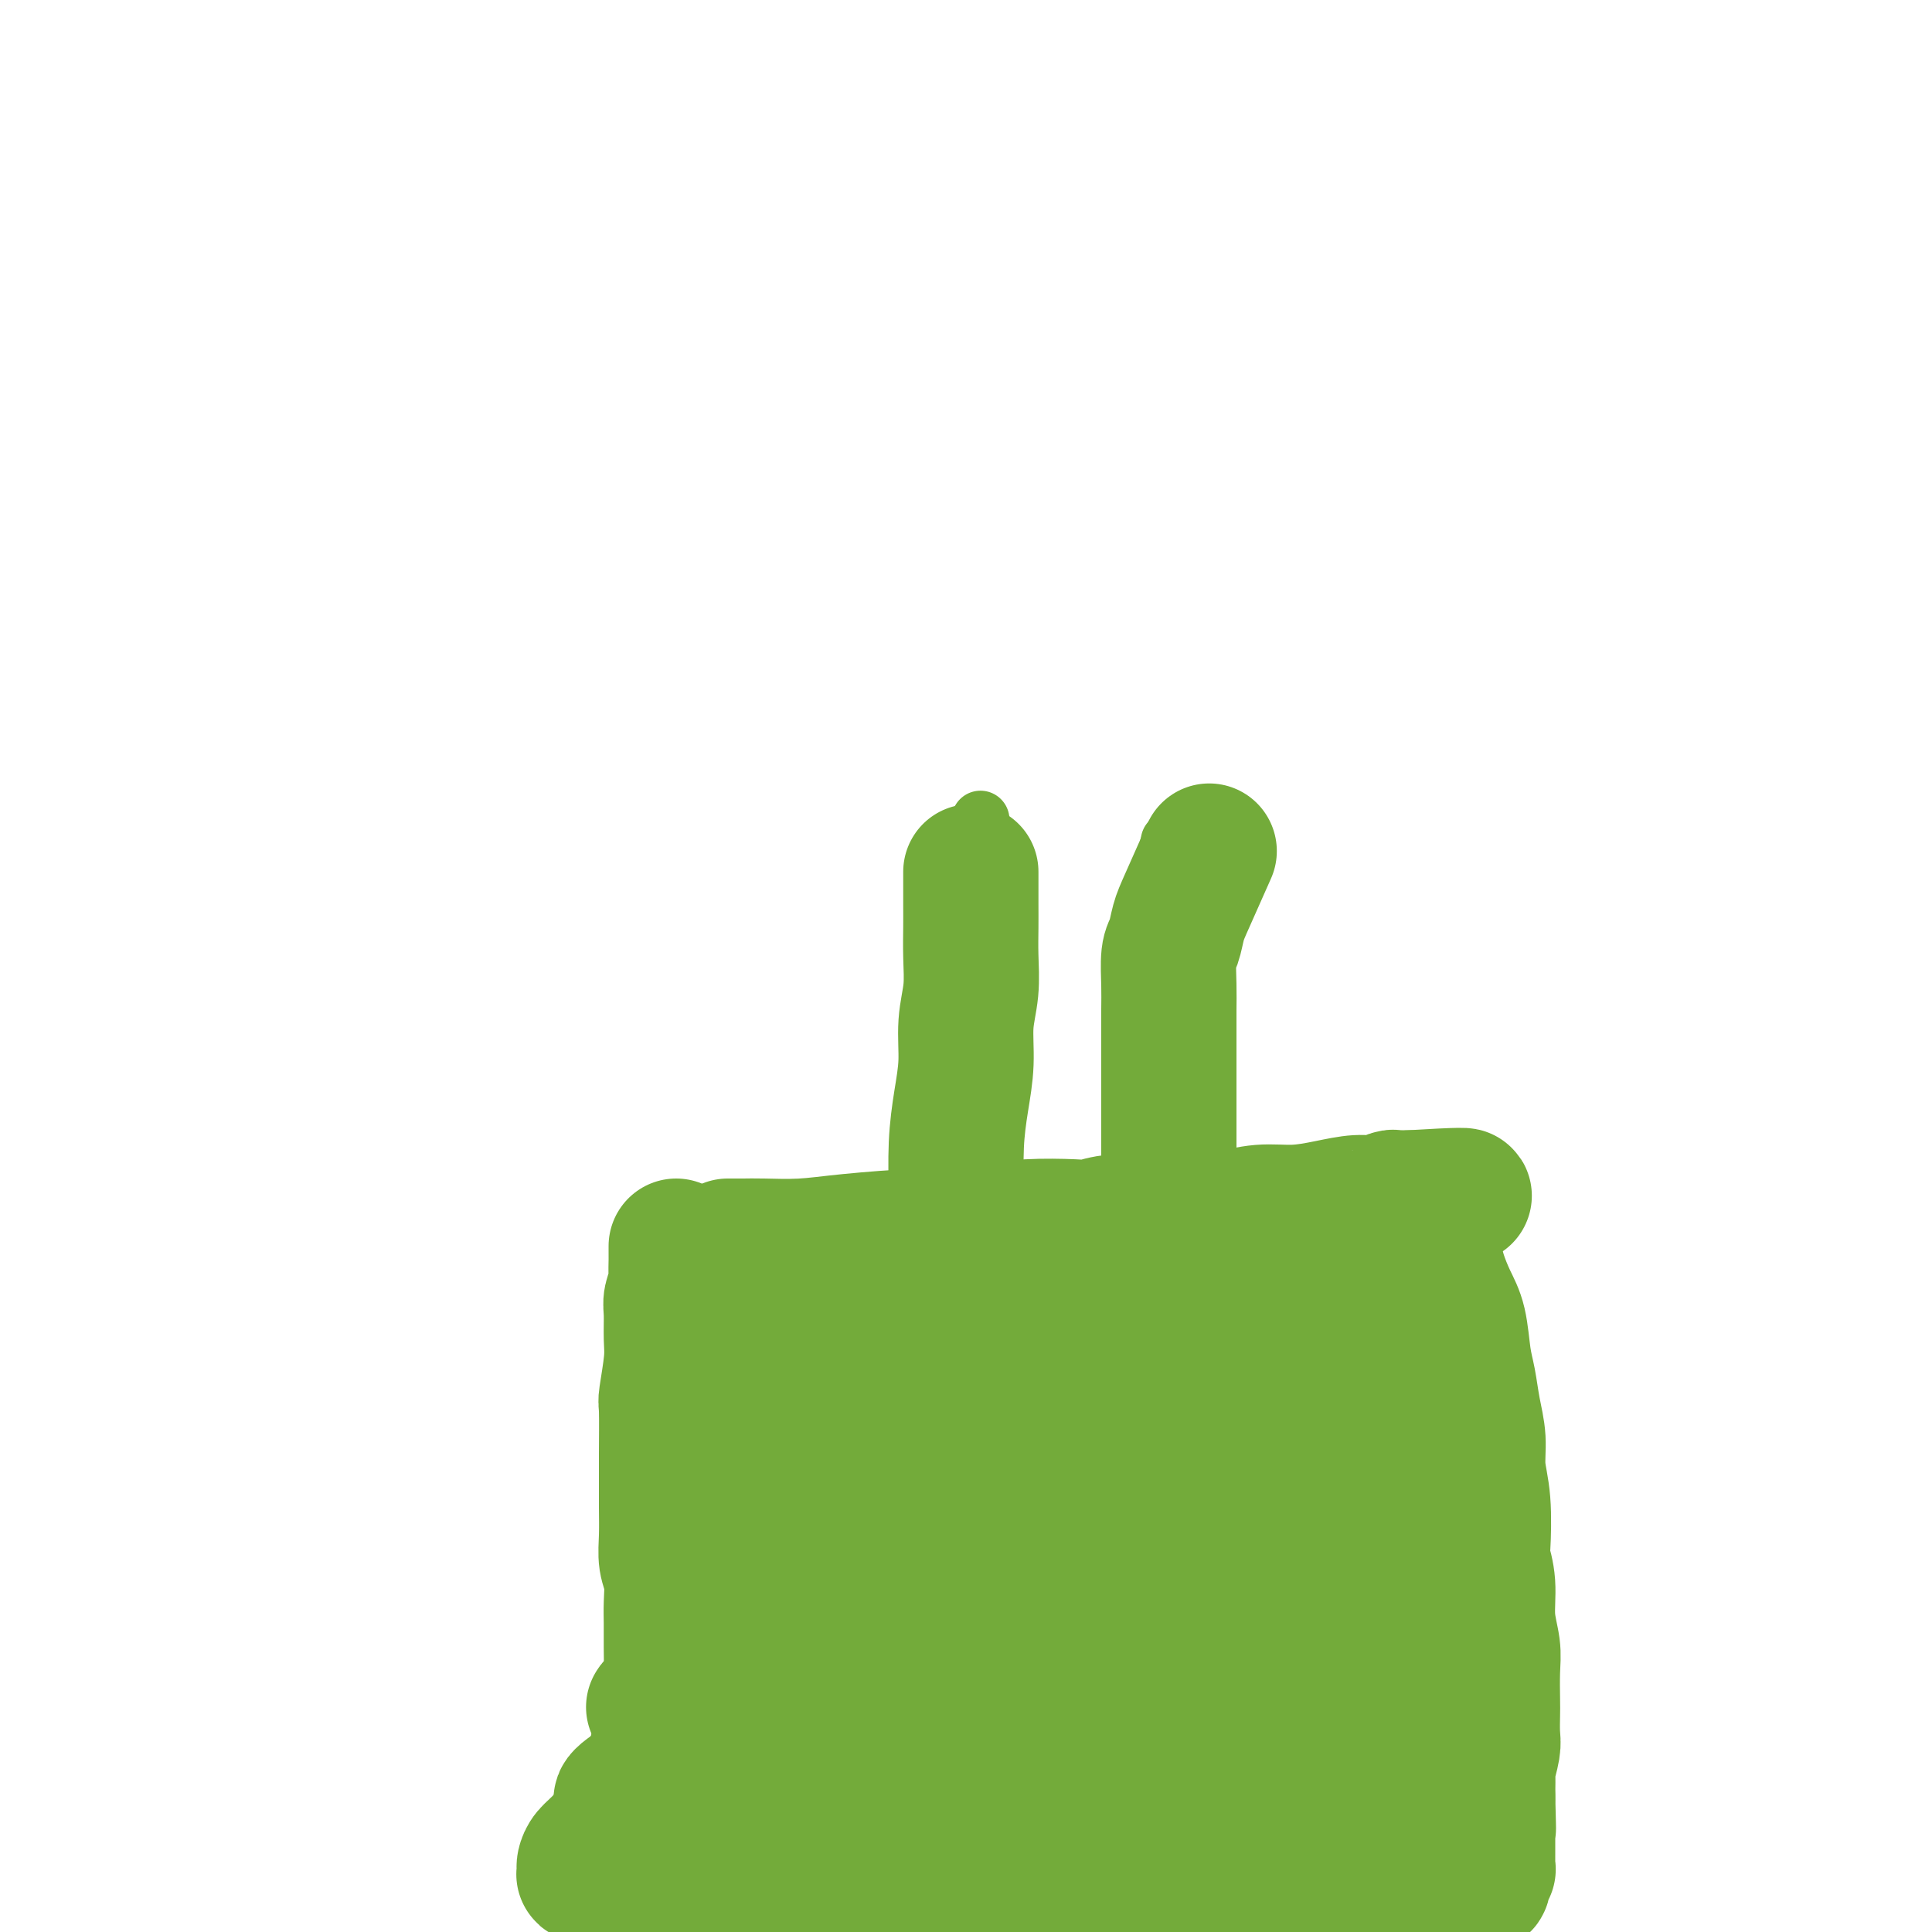 <svg viewBox='0 0 400 400' version='1.1' xmlns='http://www.w3.org/2000/svg' xmlns:xlink='http://www.w3.org/1999/xlink'><g fill='none' stroke='#73AB3A' stroke-width='12' stroke-linecap='round' stroke-linejoin='round'><path d='M203,170c0.000,-0.002 0.000,-0.003 0,0c-0.000,0.003 -0.000,0.012 0,0c0.000,-0.012 0.000,-0.045 0,0c-0.000,0.045 -0.000,0.167 0,0c0.000,-0.167 0.000,-0.624 0,0c-0.000,0.624 -0.001,2.329 0,4c0.001,1.671 0.004,3.308 0,5c-0.004,1.692 -0.015,3.438 0,5c0.015,1.562 0.057,2.939 0,4c-0.057,1.061 -0.211,1.806 0,3c0.211,1.194 0.788,2.838 1,4c0.212,1.162 0.058,1.843 0,3c-0.058,1.157 -0.019,2.790 0,4c0.019,1.210 0.019,1.996 0,3c-0.019,1.004 -0.058,2.224 0,4c0.058,1.776 0.213,4.107 0,6c-0.213,1.893 -0.793,3.349 -1,5c-0.207,1.651 -0.041,3.498 0,5c0.041,1.502 -0.045,2.660 0,4c0.045,1.340 0.219,2.861 0,4c-0.219,1.139 -0.832,1.897 -1,3c-0.168,1.103 0.110,2.550 0,4c-0.110,1.450 -0.608,2.904 -1,4c-0.392,1.096 -0.678,1.836 -1,3c-0.322,1.164 -0.678,2.754 -1,4c-0.322,1.246 -0.608,2.149 -1,3c-0.392,0.851 -0.888,1.651 -1,3c-0.112,1.349 0.162,3.248 0,4c-0.162,0.752 -0.761,0.358 -1,1c-0.239,0.642 -0.120,2.321 0,4'/><path d='M196,266c-1.305,5.647 -1.068,3.263 -1,3c0.068,-0.263 -0.034,1.595 0,3c0.034,1.405 0.205,2.357 0,3c-0.205,0.643 -0.787,0.976 -1,2c-0.213,1.024 -0.057,2.737 0,4c0.057,1.263 0.015,2.075 0,3c-0.015,0.925 -0.004,1.962 0,3c0.004,1.038 0.001,2.078 0,3c-0.001,0.922 -0.000,1.727 0,3c0.000,1.273 0.000,3.016 0,4c-0.000,0.984 -0.000,1.211 0,2c0.000,0.789 0.000,2.140 0,3c-0.000,0.860 -0.000,1.231 0,2c0.000,0.769 0.001,1.938 0,3c-0.001,1.062 -0.004,2.019 0,3c0.004,0.981 0.016,1.986 0,3c-0.016,1.014 -0.061,2.036 0,3c0.061,0.964 0.228,1.872 0,3c-0.228,1.128 -0.849,2.478 -1,3c-0.151,0.522 0.170,0.215 0,1c-0.170,0.785 -0.830,2.662 -1,4c-0.170,1.338 0.150,2.137 0,3c-0.150,0.863 -0.771,1.790 -1,2c-0.229,0.210 -0.065,-0.299 0,0c0.065,0.299 0.031,1.404 0,2c-0.031,0.596 -0.061,0.682 0,1c0.061,0.318 0.212,0.869 0,1c-0.212,0.131 -0.788,-0.157 -1,0c-0.212,0.157 -0.061,0.759 0,1c0.061,0.241 0.030,0.120 0,0'/><path d='M190,337c-1.000,11.833 -0.500,5.917 0,0'/><path d='M242,175c-0.053,0.243 -0.105,0.486 0,0c0.105,-0.486 0.368,-1.701 0,0c-0.368,1.701 -1.367,6.319 -2,9c-0.633,2.681 -0.902,3.425 -1,4c-0.098,0.575 -0.026,0.981 0,2c0.026,1.019 0.007,2.651 0,4c-0.007,1.349 -0.002,2.416 0,4c0.002,1.584 0.001,3.687 0,5c-0.001,1.313 -0.000,1.836 0,3c0.000,1.164 0.000,2.967 0,4c-0.000,1.033 -0.000,1.294 0,2c0.000,0.706 0.000,1.857 0,3c-0.000,1.143 -0.000,2.280 0,3c0.000,0.720 0.000,1.024 0,2c-0.000,0.976 -0.000,2.623 0,4c0.000,1.377 0.000,2.483 0,4c-0.000,1.517 -0.000,3.445 0,5c0.000,1.555 0.000,2.736 0,4c-0.000,1.264 -0.000,2.609 0,4c0.000,1.391 0.000,2.826 0,4c-0.000,1.174 -0.000,2.087 0,3'/><path d='M239,248c-0.236,12.055 0.672,5.691 1,4c0.328,-1.691 0.074,1.289 0,3c-0.074,1.711 0.032,2.151 0,3c-0.032,0.849 -0.201,2.105 0,3c0.201,0.895 0.772,1.429 1,2c0.228,0.571 0.114,1.179 0,3c-0.114,1.821 -0.227,4.855 0,6c0.227,1.145 0.793,0.402 1,1c0.207,0.598 0.056,2.538 0,4c-0.056,1.462 -0.016,2.446 0,3c0.016,0.554 0.008,0.676 0,2c-0.008,1.324 -0.016,3.848 0,5c0.016,1.152 0.057,0.931 0,1c-0.057,0.069 -0.211,0.427 0,1c0.211,0.573 0.789,1.360 1,2c0.211,0.640 0.056,1.134 0,2c-0.056,0.866 -0.014,2.105 0,3c0.014,0.895 0.000,1.445 0,2c-0.000,0.555 0.014,1.114 0,2c-0.014,0.886 -0.056,2.098 0,3c0.056,0.902 0.211,1.493 0,2c-0.211,0.507 -0.787,0.929 -1,2c-0.213,1.071 -0.065,2.792 0,4c0.065,1.208 0.045,1.902 0,3c-0.045,1.098 -0.114,2.598 0,4c0.114,1.402 0.413,2.704 1,4c0.587,1.296 1.464,2.585 2,4c0.536,1.415 0.731,2.957 1,4c0.269,1.043 0.611,1.589 1,2c0.389,0.411 0.825,0.689 1,1c0.175,0.311 0.087,0.656 0,1'/><path d='M248,334c1.214,2.929 1.250,2.250 1,2c-0.250,-0.250 -0.786,-0.071 -1,0c-0.214,0.071 -0.107,0.036 0,0'/></g>
<g fill='none' stroke='#73AB3A' stroke-width='28' stroke-linecap='round' stroke-linejoin='round'><path d='M201,181c-0.000,0.151 -0.000,0.302 0,0c0.000,-0.302 0.001,-1.059 0,0c-0.001,1.059 -0.004,3.932 0,6c0.004,2.068 0.016,3.331 0,5c-0.016,1.669 -0.060,3.745 0,6c0.060,2.255 0.222,4.689 0,7c-0.222,2.311 -0.830,4.500 -1,7c-0.170,2.500 0.098,5.312 0,8c-0.098,2.688 -0.562,5.252 -1,8c-0.438,2.748 -0.849,5.679 -1,9c-0.151,3.321 -0.041,7.032 0,10c0.041,2.968 0.012,5.191 0,7c-0.012,1.809 -0.007,3.202 0,5c0.007,1.798 0.015,4.000 0,6c-0.015,2.000 -0.054,3.797 0,6c0.054,2.203 0.202,4.812 0,7c-0.202,2.188 -0.755,3.956 -1,7c-0.245,3.044 -0.181,7.365 0,9c0.181,1.635 0.480,0.585 0,5c-0.480,4.415 -1.740,14.297 -2,18c-0.260,3.703 0.480,1.229 0,4c-0.480,2.771 -2.181,10.787 -3,16c-0.819,5.213 -0.756,7.624 -1,9c-0.244,1.376 -0.797,1.717 -1,3c-0.203,1.283 -0.058,3.510 0,5c0.058,1.490 0.029,2.245 0,3'/><path d='M190,357c-1.083,9.369 -0.292,3.792 0,2c0.292,-1.792 0.083,0.202 0,1c-0.083,0.798 -0.042,0.399 0,0'/><path d='M250,177c0.029,-0.064 0.057,-0.129 0,0c-0.057,0.129 -0.200,0.451 0,0c0.200,-0.451 0.743,-1.673 0,0c-0.743,1.673 -2.774,6.243 -4,9c-1.226,2.757 -1.649,3.702 -2,5c-0.351,1.298 -0.630,2.951 -1,4c-0.370,1.049 -0.831,1.496 -1,3c-0.169,1.504 -0.045,4.066 0,6c0.045,1.934 0.012,3.242 0,5c-0.012,1.758 -0.003,3.967 0,6c0.003,2.033 0.001,3.890 0,6c-0.001,2.110 -0.001,4.475 0,7c0.001,2.525 0.004,5.211 0,8c-0.004,2.789 -0.015,5.680 0,8c0.015,2.320 0.057,4.067 0,6c-0.057,1.933 -0.212,4.050 0,6c0.212,1.950 0.793,3.734 1,6c0.207,2.266 0.042,5.016 0,6c-0.042,0.984 0.040,0.203 0,2c-0.040,1.797 -0.203,6.172 0,9c0.203,2.828 0.773,4.109 1,6c0.227,1.891 0.112,4.394 0,6c-0.112,1.606 -0.223,2.317 0,4c0.223,1.683 0.778,4.338 1,7c0.222,2.662 0.111,5.331 0,8'/><path d='M245,310c0.400,18.428 -0.100,8.498 0,6c0.100,-2.498 0.801,2.437 1,5c0.199,2.563 -0.104,2.753 0,4c0.104,1.247 0.615,3.552 1,5c0.385,1.448 0.643,2.038 1,3c0.357,0.962 0.814,2.296 1,3c0.186,0.704 0.101,0.780 0,1c-0.101,0.220 -0.219,0.585 0,1c0.219,0.415 0.776,0.881 1,1c0.224,0.119 0.117,-0.109 0,0c-0.117,0.109 -0.242,0.556 0,1c0.242,0.444 0.853,0.884 1,1c0.147,0.116 -0.169,-0.094 0,0c0.169,0.094 0.823,0.491 1,1c0.177,0.509 -0.124,1.131 0,2c0.124,0.869 0.671,1.984 1,3c0.329,1.016 0.438,1.931 1,3c0.562,1.069 1.575,2.292 2,3c0.425,0.708 0.260,0.903 1,3c0.740,2.097 2.384,6.097 3,8c0.616,1.903 0.204,1.710 1,4c0.796,2.290 2.801,7.063 4,10c1.199,2.937 1.593,4.039 2,5c0.407,0.961 0.827,1.779 1,2c0.173,0.221 0.098,-0.157 0,0c-0.098,0.157 -0.219,0.850 0,-1c0.219,-1.850 0.777,-6.243 1,-8c0.223,-1.757 0.112,-0.879 0,0'/><path d='M151,258c-0.269,-0.002 -0.538,-0.003 0,0c0.538,0.003 1.883,0.011 3,0c1.117,-0.011 2.007,-0.041 4,0c1.993,0.041 5.091,0.152 8,0c2.909,-0.152 5.631,-0.566 10,-1c4.369,-0.434 10.385,-0.887 13,-1c2.615,-0.113 1.829,0.114 4,0c2.171,-0.114 7.298,-0.571 11,-1c3.702,-0.429 5.980,-0.832 9,-1c3.020,-0.168 6.783,-0.102 9,0c2.217,0.102 2.888,0.239 4,0c1.112,-0.239 2.665,-0.852 5,-1c2.335,-0.148 5.452,0.171 8,0c2.548,-0.171 4.529,-0.833 7,-1c2.471,-0.167 5.434,0.162 8,0c2.566,-0.162 4.734,-0.813 7,-1c2.266,-0.187 4.628,0.090 7,0c2.372,-0.090 4.754,-0.546 7,-1c2.246,-0.454 4.357,-0.906 6,-1c1.643,-0.094 2.817,0.171 4,0c1.183,-0.171 2.373,-0.778 3,-1c0.627,-0.222 0.689,-0.060 1,0c0.311,0.060 0.871,0.016 1,0c0.129,-0.016 -0.172,-0.004 0,0c0.172,0.004 0.815,0.001 1,0c0.185,-0.001 -0.090,-0.000 0,0c0.090,0.000 0.545,0.000 1,0'/><path d='M292,248c21.830,-1.323 5.905,0.371 0,1c-5.905,0.629 -1.790,0.195 0,0c1.790,-0.195 1.254,-0.150 1,0c-0.254,0.150 -0.227,0.405 0,1c0.227,0.595 0.652,1.531 1,2c0.348,0.469 0.617,0.473 1,1c0.383,0.527 0.879,1.579 1,2c0.121,0.421 -0.133,0.213 0,1c0.133,0.787 0.651,2.569 1,4c0.349,1.431 0.527,2.509 1,4c0.473,1.491 1.240,3.394 2,5c0.760,1.606 1.514,2.914 2,5c0.486,2.086 0.704,4.951 1,7c0.296,2.049 0.672,3.281 1,5c0.328,1.719 0.610,3.925 1,6c0.390,2.075 0.888,4.020 1,6c0.112,1.980 -0.162,3.994 0,6c0.162,2.006 0.760,4.005 1,7c0.240,2.995 0.121,6.986 0,9c-0.121,2.014 -0.243,2.052 0,3c0.243,0.948 0.850,2.807 1,5c0.150,2.193 -0.156,4.721 0,7c0.156,2.279 0.774,4.308 1,6c0.226,1.692 0.062,3.045 0,5c-0.062,1.955 -0.020,4.511 0,6c0.020,1.489 0.020,1.912 0,3c-0.020,1.088 -0.058,2.841 0,4c0.058,1.159 0.211,1.723 0,3c-0.211,1.277 -0.788,3.267 -1,4c-0.212,0.733 -0.061,0.209 0,1c0.061,0.791 0.030,2.895 0,5'/><path d='M308,372c0.309,11.869 0.083,4.542 0,2c-0.083,-2.542 -0.022,-0.300 0,1c0.022,1.300 0.006,1.658 0,2c-0.006,0.342 -0.002,0.668 0,1c0.002,0.332 0.000,0.671 0,1c-0.000,0.329 -0.000,0.648 0,1c0.000,0.352 0.000,0.738 0,1c-0.000,0.262 0.000,0.398 0,1c-0.000,0.602 -0.000,1.668 0,2c0.000,0.332 0.001,-0.069 0,0c-0.001,0.069 -0.004,0.610 0,1c0.004,0.390 0.015,0.630 0,1c-0.015,0.370 -0.057,0.868 0,1c0.057,0.132 0.212,-0.104 0,0c-0.212,0.104 -0.791,0.549 -1,1c-0.209,0.451 -0.048,0.908 0,1c0.048,0.092 -0.016,-0.182 0,0c0.016,0.182 0.114,0.820 0,1c-0.114,0.180 -0.440,-0.096 -1,0c-0.560,0.096 -1.355,0.565 -2,1c-0.645,0.435 -1.139,0.834 -2,1c-0.861,0.166 -2.088,0.097 -3,0c-0.912,-0.097 -1.508,-0.223 -3,0c-1.492,0.223 -3.880,0.796 -6,1c-2.120,0.204 -3.971,0.041 -6,0c-2.029,-0.041 -4.236,0.042 -6,0c-1.764,-0.042 -3.086,-0.207 -5,0c-1.914,0.207 -4.420,0.788 -6,1c-1.580,0.212 -2.233,0.057 -4,0c-1.767,-0.057 -4.648,-0.016 -7,0c-2.352,0.016 -4.176,0.008 -6,0'/><path d='M250,394c-10.136,0.392 -6.978,-0.627 -7,-1c-0.022,-0.373 -3.226,-0.100 -6,0c-2.774,0.100 -5.120,0.027 -8,0c-2.880,-0.027 -6.294,-0.008 -9,0c-2.706,0.008 -4.704,0.006 -7,0c-2.296,-0.006 -4.892,-0.016 -8,0c-3.108,0.016 -6.729,0.057 -10,0c-3.271,-0.057 -6.190,-0.211 -9,0c-2.810,0.211 -5.509,0.785 -9,1c-3.491,0.215 -7.772,0.069 -11,0c-3.228,-0.069 -5.402,-0.060 -8,0c-2.598,0.060 -5.619,0.170 -8,0c-2.381,-0.170 -4.122,-0.619 -6,-1c-1.878,-0.381 -3.893,-0.693 -6,-1c-2.107,-0.307 -4.306,-0.608 -6,-1c-1.694,-0.392 -2.884,-0.876 -4,-1c-1.116,-0.124 -2.159,0.110 -3,0c-0.841,-0.110 -1.479,-0.565 -2,-1c-0.521,-0.435 -0.924,-0.852 -1,-1c-0.076,-0.148 0.175,-0.028 0,0c-0.175,0.028 -0.777,-0.037 -1,0c-0.223,0.037 -0.066,0.175 0,0c0.066,-0.175 0.043,-0.664 0,-1c-0.043,-0.336 -0.105,-0.521 0,-1c0.105,-0.479 0.376,-1.253 1,-2c0.624,-0.747 1.599,-1.469 3,-3c1.401,-1.531 3.226,-3.872 4,-5c0.774,-1.128 0.496,-1.045 1,-2c0.504,-0.955 1.790,-2.949 3,-5c1.210,-2.051 2.346,-4.157 3,-6c0.654,-1.843 0.827,-3.421 1,-5'/><path d='M137,358c2.773,-5.367 2.207,-5.785 2,-7c-0.207,-1.215 -0.054,-3.227 0,-5c0.054,-1.773 0.011,-3.306 0,-5c-0.011,-1.694 0.011,-3.550 0,-5c-0.011,-1.450 -0.056,-2.494 0,-4c0.056,-1.506 0.211,-3.473 0,-5c-0.211,-1.527 -0.789,-2.616 -1,-4c-0.211,-1.384 -0.056,-3.065 0,-5c0.056,-1.935 0.014,-4.124 0,-6c-0.014,-1.876 0.000,-3.439 0,-5c-0.000,-1.561 -0.014,-3.119 0,-6c0.014,-2.881 0.057,-7.086 0,-9c-0.057,-1.914 -0.212,-1.537 0,-3c0.212,-1.463 0.793,-4.766 1,-7c0.207,-2.234 0.041,-3.398 0,-5c-0.041,-1.602 0.041,-3.641 0,-5c-0.041,-1.359 -0.207,-2.038 0,-3c0.207,-0.962 0.788,-2.208 1,-3c0.212,-0.792 0.057,-1.130 0,-2c-0.057,-0.870 -0.015,-2.272 0,-3c0.015,-0.728 0.004,-0.783 0,-1c-0.004,-0.217 -0.001,-0.597 0,-1c0.001,-0.403 0.000,-0.829 0,-1c-0.000,-0.171 -0.000,-0.085 0,0'/><path d='M267,364c-0.524,-0.004 -1.047,-0.008 -2,0c-0.953,0.008 -2.335,0.029 -5,0c-2.665,-0.029 -6.614,-0.106 -12,0c-5.386,0.106 -12.211,0.396 -19,1c-6.789,0.604 -13.544,1.521 -20,2c-6.456,0.479 -12.614,0.521 -18,1c-5.386,0.479 -10.001,1.395 -13,2c-2.999,0.605 -4.383,0.898 -5,1c-0.617,0.102 -0.468,0.014 -1,0c-0.532,-0.014 -1.746,0.045 1,-1c2.746,-1.045 9.453,-3.195 17,-5c7.547,-1.805 15.933,-3.265 21,-4c5.067,-0.735 6.813,-0.744 13,-1c6.187,-0.256 16.813,-0.758 25,-1c8.187,-0.242 13.934,-0.224 20,0c6.066,0.224 12.452,0.654 17,1c4.548,0.346 7.257,0.607 9,1c1.743,0.393 2.521,0.919 3,1c0.479,0.081 0.659,-0.284 1,0c0.341,0.284 0.843,1.215 -2,2c-2.843,0.785 -9.031,1.423 -16,2c-6.969,0.577 -14.718,1.094 -22,1c-7.282,-0.094 -14.097,-0.798 -22,-1c-7.903,-0.202 -16.893,0.100 -25,0c-8.107,-0.100 -15.332,-0.601 -22,-1c-6.668,-0.399 -12.781,-0.695 -18,-1c-5.219,-0.305 -9.545,-0.618 -13,-1c-3.455,-0.382 -6.040,-0.834 -8,-1c-1.960,-0.166 -3.297,-0.045 -4,0c-0.703,0.045 -0.772,0.013 -1,0c-0.228,-0.013 -0.614,-0.006 -1,0'/><path d='M145,362c-17.581,-1.005 -4.534,-1.016 3,-1c7.534,0.016 9.553,0.061 15,0c5.447,-0.061 14.320,-0.227 23,0c8.680,0.227 17.167,0.846 22,1c4.833,0.154 6.013,-0.156 14,0c7.987,0.156 22.780,0.777 32,1c9.220,0.223 12.868,0.048 15,0c2.132,-0.048 2.750,0.032 4,0c1.250,-0.032 3.134,-0.175 4,0c0.866,0.175 0.715,0.666 1,1c0.285,0.334 1.004,0.509 -3,1c-4.004,0.491 -12.733,1.297 -22,2c-9.267,0.703 -19.071,1.302 -28,2c-8.929,0.698 -16.982,1.494 -25,2c-8.018,0.506 -16.000,0.720 -24,1c-8.000,0.280 -16.019,0.625 -22,1c-5.981,0.375 -9.925,0.781 -14,1c-4.075,0.219 -8.280,0.252 -10,0c-1.720,-0.252 -0.955,-0.788 -1,-1c-0.045,-0.212 -0.901,-0.100 0,-1c0.901,-0.900 3.559,-2.812 9,-5c5.441,-2.188 13.667,-4.651 22,-6c8.333,-1.349 16.774,-1.585 25,-2c8.226,-0.415 16.237,-1.008 24,-1c7.763,0.008 15.278,0.618 23,1c7.722,0.382 15.651,0.536 22,1c6.349,0.464 11.118,1.238 15,2c3.882,0.762 6.875,1.514 9,2c2.125,0.486 3.380,0.708 4,1c0.620,0.292 0.606,0.655 0,1c-0.606,0.345 -1.803,0.673 -3,1'/><path d='M279,367c-0.291,0.579 0.482,1.027 -7,2c-7.482,0.973 -23.220,2.471 -30,3c-6.780,0.529 -4.601,0.088 -11,0c-6.399,-0.088 -21.377,0.176 -31,0c-9.623,-0.176 -13.890,-0.794 -20,-1c-6.110,-0.206 -14.061,-0.002 -18,0c-3.939,0.002 -3.865,-0.198 -6,0c-2.135,0.198 -6.479,0.793 -9,1c-2.521,0.207 -3.218,0.026 -4,0c-0.782,-0.026 -1.647,0.103 -1,0c0.647,-0.103 2.807,-0.439 6,-1c3.193,-0.561 7.421,-1.346 10,-2c2.579,-0.654 3.510,-1.176 9,-2c5.490,-0.824 15.538,-1.951 25,-3c9.462,-1.049 18.338,-2.021 27,-3c8.662,-0.979 17.111,-1.965 25,-3c7.889,-1.035 15.218,-2.118 22,-3c6.782,-0.882 13.018,-1.562 17,-2c3.982,-0.438 5.711,-0.632 7,-1c1.289,-0.368 2.137,-0.908 3,-1c0.863,-0.092 1.741,0.266 1,0c-0.741,-0.266 -3.099,-1.154 -9,-2c-5.901,-0.846 -15.344,-1.650 -25,-2c-9.656,-0.350 -19.525,-0.245 -28,0c-8.475,0.245 -15.556,0.630 -24,1c-8.444,0.370 -18.252,0.726 -23,1c-4.748,0.274 -4.438,0.466 -10,1c-5.562,0.534 -16.996,1.411 -23,2c-6.004,0.589 -6.578,0.889 -7,1c-0.422,0.111 -0.692,0.032 -1,0c-0.308,-0.032 -0.654,-0.016 -1,0'/><path d='M143,353c-14.241,0.942 -5.344,0.296 0,-1c5.344,-1.296 7.133,-3.243 12,-5c4.867,-1.757 12.811,-3.325 21,-5c8.189,-1.675 16.622,-3.457 26,-5c9.378,-1.543 19.702,-2.848 29,-4c9.298,-1.152 17.571,-2.151 25,-3c7.429,-0.849 14.016,-1.548 20,-2c5.984,-0.452 11.366,-0.659 15,-1c3.634,-0.341 5.522,-0.818 7,-1c1.478,-0.182 2.548,-0.070 3,0c0.452,0.070 0.288,0.099 0,0c-0.288,-0.099 -0.699,-0.325 -11,0c-10.301,0.325 -30.492,1.201 -43,2c-12.508,0.799 -17.334,1.520 -23,2c-5.666,0.480 -12.173,0.717 -19,1c-6.827,0.283 -13.973,0.610 -20,1c-6.027,0.390 -10.933,0.841 -15,1c-4.067,0.159 -7.295,0.026 -9,0c-1.705,-0.026 -1.888,0.054 -2,0c-0.112,-0.054 -0.153,-0.242 -1,0c-0.847,0.242 -2.499,0.915 1,0c3.499,-0.915 12.150,-3.418 20,-5c7.850,-1.582 14.898,-2.242 24,-3c9.102,-0.758 20.257,-1.614 25,-2c4.743,-0.386 3.074,-0.303 11,-1c7.926,-0.697 25.447,-2.173 33,-3c7.553,-0.827 5.138,-1.005 7,-1c1.862,0.005 8.001,0.194 11,0c2.999,-0.194 2.857,-0.770 3,-1c0.143,-0.230 0.572,-0.115 1,0'/><path d='M294,317c14.095,-1.120 3.833,0.081 -3,0c-6.833,-0.081 -10.237,-1.444 -18,-2c-7.763,-0.556 -19.884,-0.307 -28,0c-8.116,0.307 -12.225,0.671 -27,1c-14.775,0.329 -40.214,0.624 -53,1c-12.786,0.376 -12.917,0.834 -14,1c-1.083,0.166 -3.117,0.039 -4,0c-0.883,-0.039 -0.615,0.009 -1,0c-0.385,-0.009 -1.423,-0.076 0,-1c1.423,-0.924 5.307,-2.705 11,-4c5.693,-1.295 13.194,-2.102 21,-3c7.806,-0.898 15.917,-1.886 24,-3c8.083,-1.114 16.137,-2.355 25,-3c8.863,-0.645 18.534,-0.695 26,-1c7.466,-0.305 12.727,-0.865 18,-1c5.273,-0.135 10.557,0.156 14,0c3.443,-0.156 5.046,-0.760 6,-1c0.954,-0.240 1.260,-0.117 2,0c0.740,0.117 1.916,0.227 1,0c-0.916,-0.227 -3.923,-0.790 -11,-1c-7.077,-0.210 -18.224,-0.067 -24,0c-5.776,0.067 -6.180,0.056 -12,0c-5.820,-0.056 -17.057,-0.159 -26,0c-8.943,0.159 -15.594,0.579 -22,1c-6.406,0.421 -12.567,0.842 -18,1c-5.433,0.158 -10.137,0.053 -14,0c-3.863,-0.053 -6.886,-0.053 -9,0c-2.114,0.053 -3.318,0.158 -4,0c-0.682,-0.158 -0.841,-0.579 -1,-1'/><path d='M153,301c-21.911,-0.120 -6.189,-0.420 1,-1c7.189,-0.580 5.845,-1.439 10,-3c4.155,-1.561 13.808,-3.822 22,-5c8.192,-1.178 14.924,-1.271 22,-2c7.076,-0.729 14.495,-2.094 22,-3c7.505,-0.906 15.096,-1.352 21,-2c5.904,-0.648 10.122,-1.497 14,-2c3.878,-0.503 7.417,-0.659 10,-1c2.583,-0.341 4.212,-0.867 5,-1c0.788,-0.133 0.736,0.125 1,0c0.264,-0.125 0.844,-0.634 -1,-1c-1.844,-0.366 -6.111,-0.589 -12,-1c-5.889,-0.411 -13.399,-1.010 -21,-1c-7.601,0.010 -15.292,0.630 -23,1c-7.708,0.370 -15.433,0.492 -22,1c-6.567,0.508 -11.978,1.404 -15,2c-3.022,0.596 -3.657,0.892 -7,1c-3.343,0.108 -9.394,0.029 -12,0c-2.606,-0.029 -1.767,-0.006 -2,0c-0.233,0.006 -1.537,-0.004 -2,0c-0.463,0.004 -0.083,0.022 0,0c0.083,-0.022 -0.129,-0.086 3,-1c3.129,-0.914 9.599,-2.680 16,-4c6.401,-1.320 12.734,-2.195 20,-3c7.266,-0.805 15.466,-1.540 23,-2c7.534,-0.460 14.401,-0.645 21,-1c6.599,-0.355 12.931,-0.880 18,-1c5.069,-0.120 8.874,0.164 12,0c3.126,-0.164 5.572,-0.775 7,-1c1.428,-0.225 1.836,-0.064 2,0c0.164,0.064 0.082,0.032 0,0'/><path d='M286,270c14.682,-1.407 -0.114,-0.924 -10,-1c-9.886,-0.076 -14.863,-0.711 -22,-1c-7.137,-0.289 -16.433,-0.231 -24,0c-7.567,0.231 -13.404,0.637 -20,1c-6.596,0.363 -13.952,0.685 -19,1c-5.048,0.315 -7.789,0.622 -11,1c-3.211,0.378 -6.892,0.825 -9,1c-2.108,0.175 -2.643,0.078 -3,0c-0.357,-0.078 -0.534,-0.138 -1,0c-0.466,0.138 -1.219,0.475 0,0c1.219,-0.475 4.410,-1.763 10,-3c5.590,-1.237 13.580,-2.422 18,-3c4.420,-0.578 5.271,-0.547 10,-1c4.729,-0.453 13.337,-1.389 20,-2c6.663,-0.611 11.383,-0.896 16,-1c4.617,-0.104 9.131,-0.027 14,0c4.869,0.027 10.092,0.003 12,0c1.908,-0.003 0.502,0.015 1,0c0.498,-0.015 2.899,-0.062 0,1c-2.899,1.062 -11.097,3.233 -15,4c-3.903,0.767 -3.512,0.130 -11,2c-7.488,1.870 -22.854,6.249 -29,8c-6.146,1.751 -3.073,0.876 0,0'/></g>
</svg>
